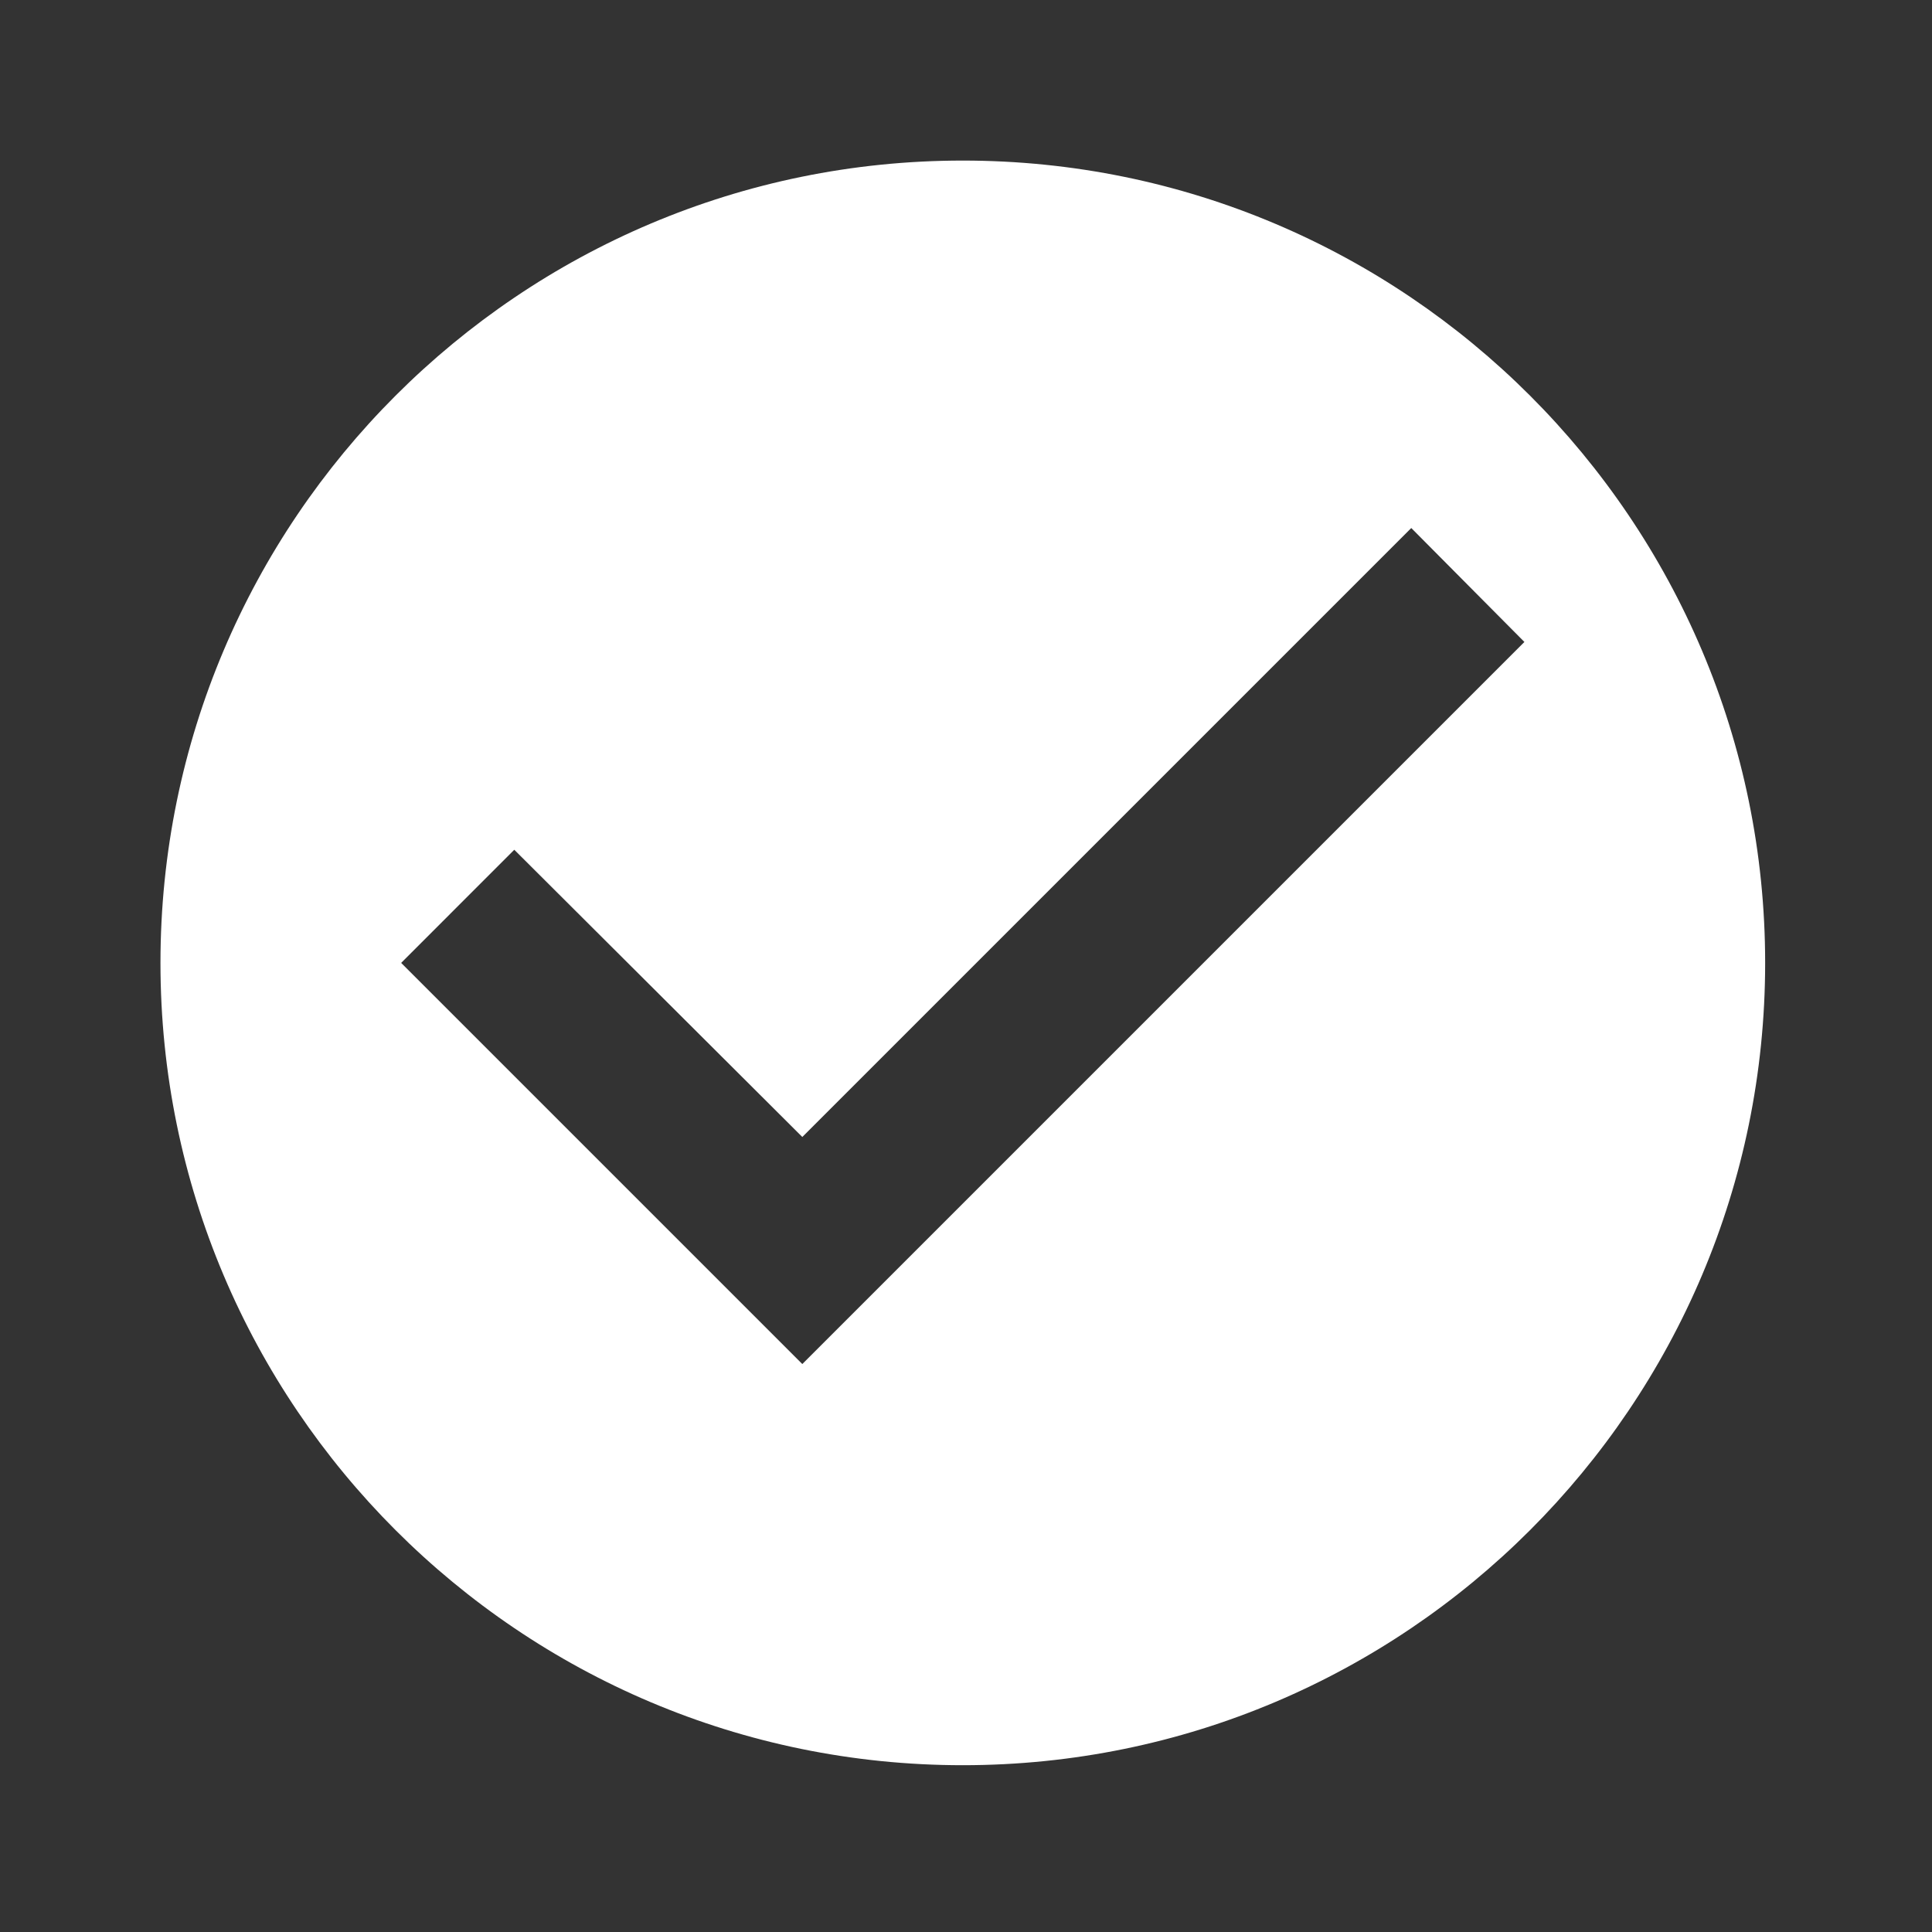 <svg width="36" height="36" viewBox="0 0 36 36" fill="none" xmlns="http://www.w3.org/2000/svg">
<rect x="0" y="0" width="36" height="36" fill="#333333" stroke="none"/>
<g clip-path="url(#clip0_3641_1676)">
<path d="M17.94 2.992C9.688 2.992 2.99 9.69 2.99 17.942C2.99 26.195 9.688 32.892 17.94 32.892C26.193 32.892 32.891 26.195 32.891 17.942C32.891 9.69 26.193 2.992 17.94 2.992ZM14.95 25.417L7.475 17.942L9.583 15.834L14.95 21.186L26.297 9.839L28.405 11.962L14.95 25.417Z" fill="white"/>
</g>
<defs>
<clipPath id="clip0_3641_1676">
<rect width="35.88" height="35.88" fill="white"/>
</clipPath>
</defs>
</svg>
